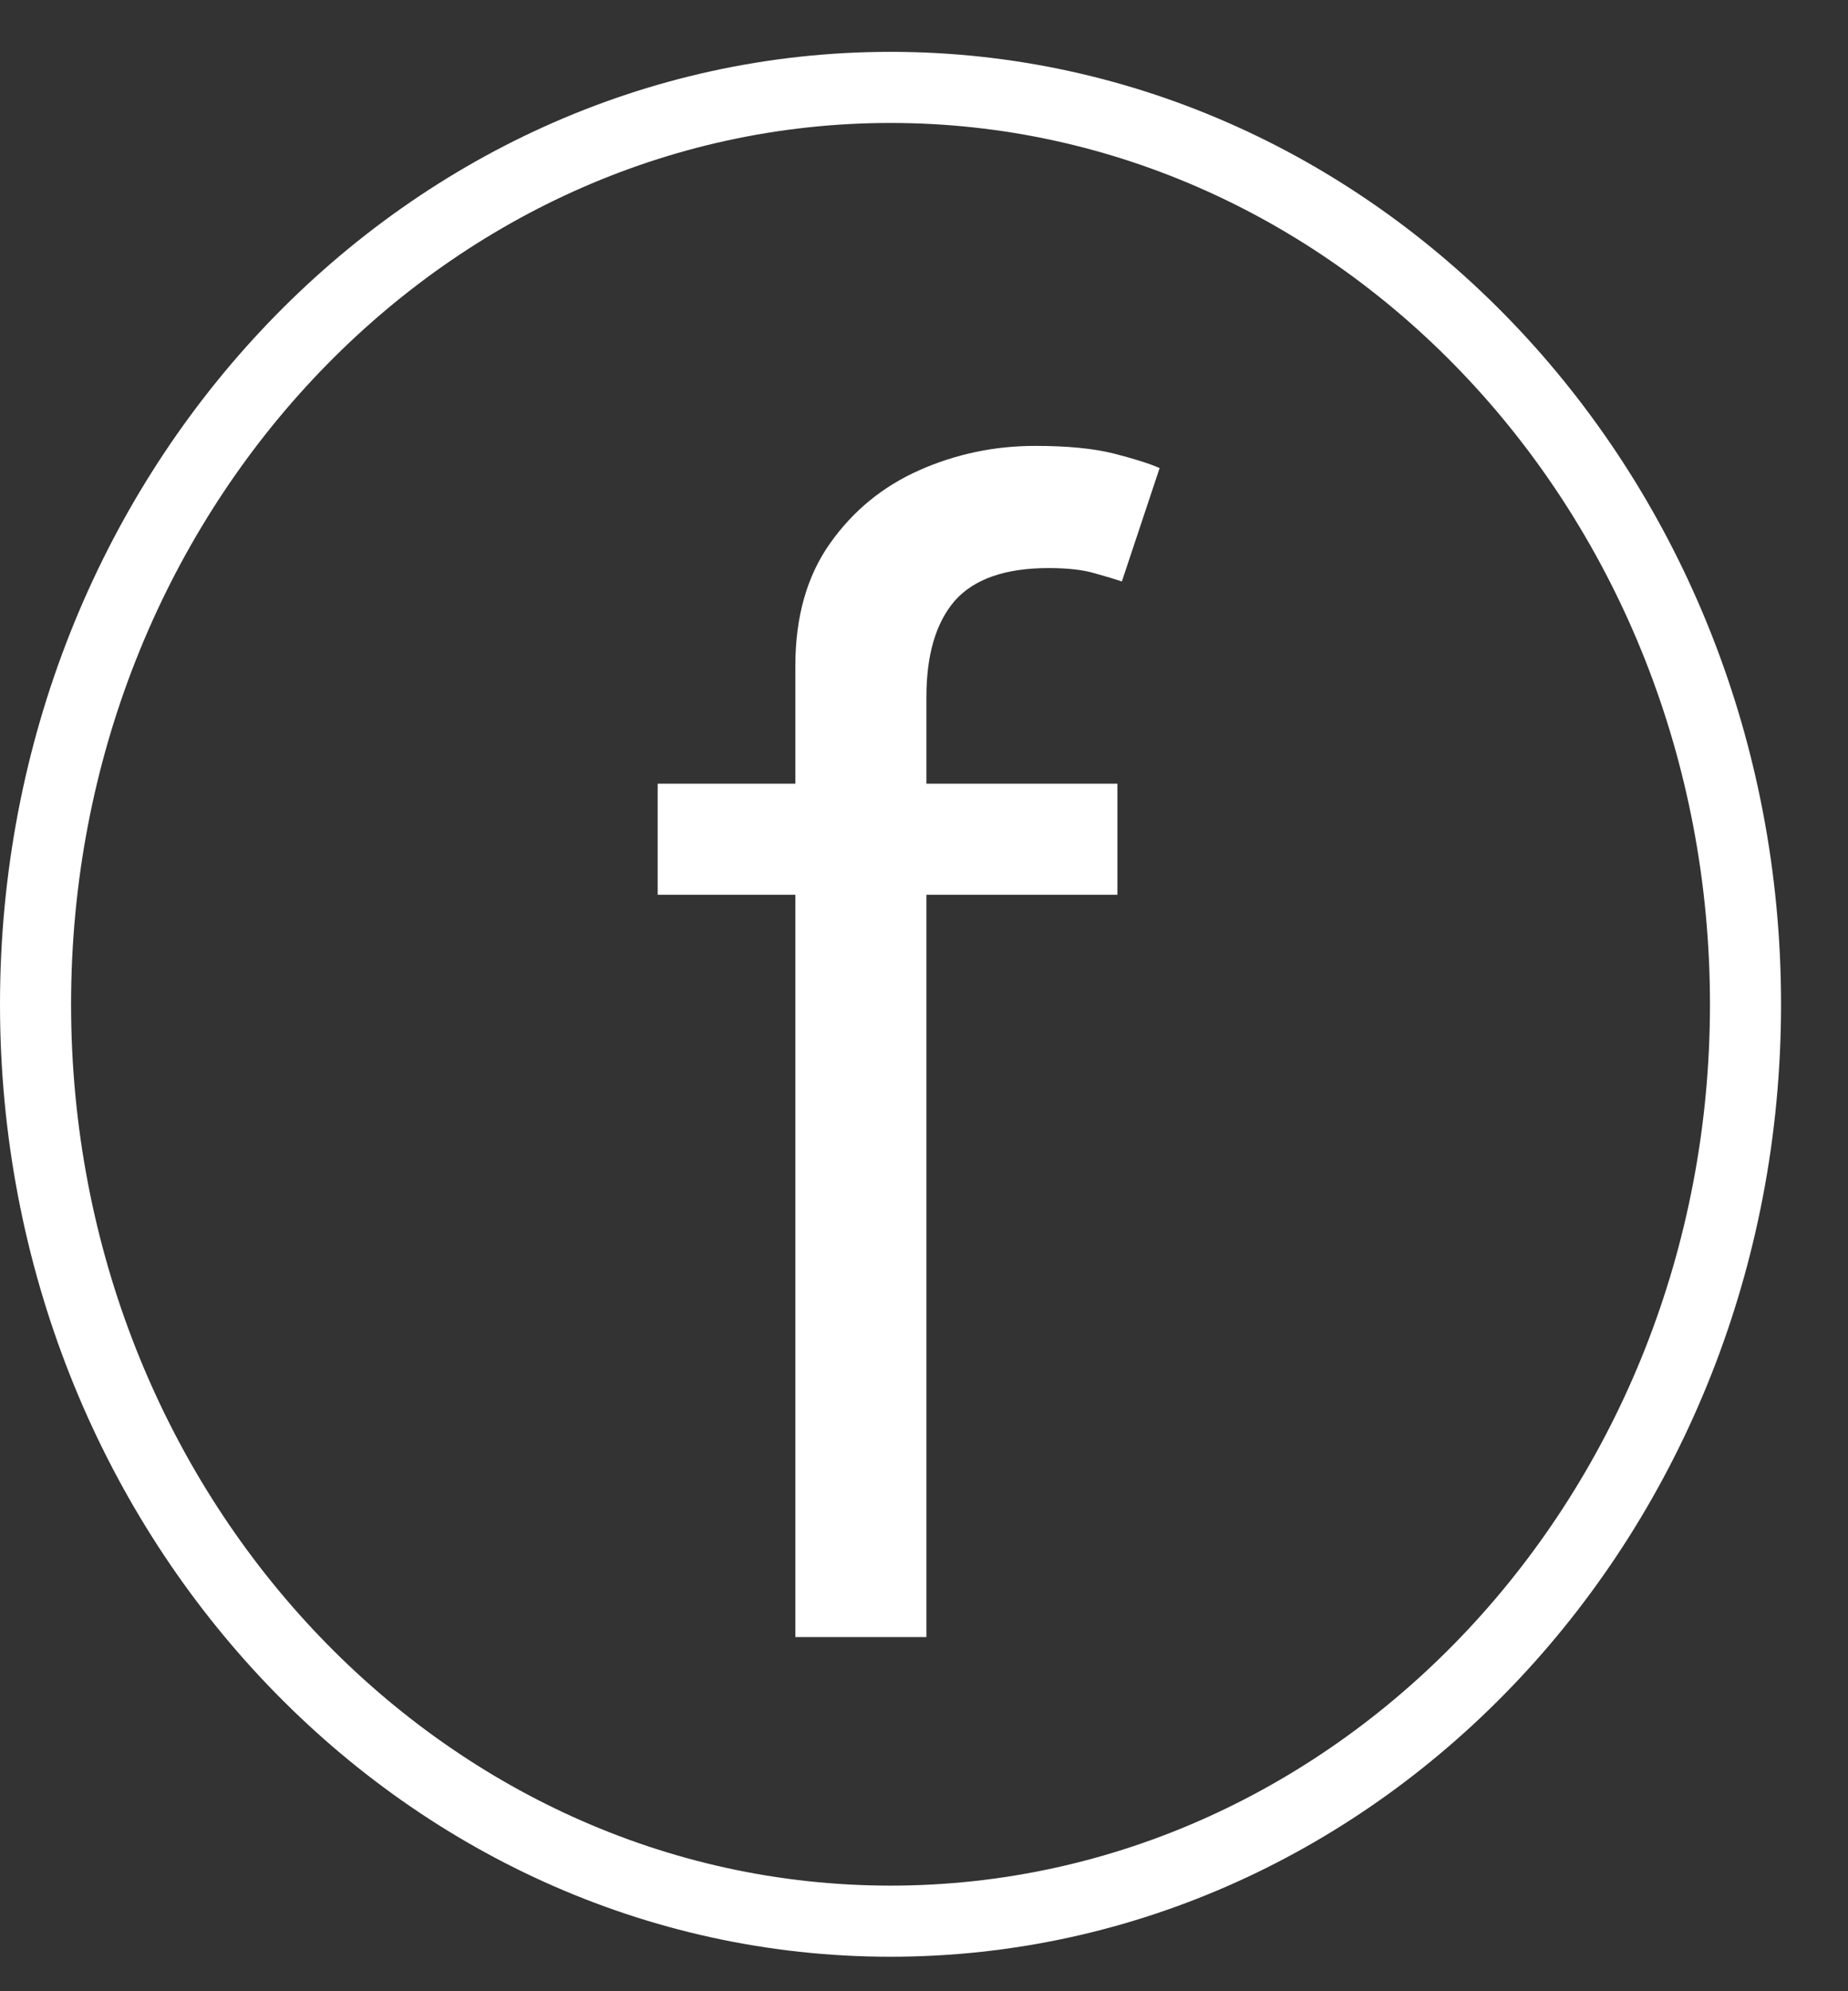 <svg width="26" height="28" viewBox="0 0 26 28" fill="none" xmlns="http://www.w3.org/2000/svg">
<rect x="0" y="0" width="26" height="28" fill="#333333" stroke="none"/>
<path d="M24.558 14.122C24.558 21.274 19.142 27.015 12.529 27.015C5.917 27.015 0.5 21.274 0.5 14.122C0.5 6.969 5.917 1.229 12.529 1.229C19.142 1.229 24.558 6.969 24.558 14.122Z" stroke="white"/>
<path d="M15.721 11.02V12.582H9.253V11.02H15.721ZM11.19 23.02V9.363C11.19 8.676 11.352 8.103 11.675 7.645C11.998 7.186 12.417 6.842 12.932 6.613C13.448 6.384 13.992 6.27 14.565 6.27C15.018 6.27 15.388 6.306 15.675 6.379C15.961 6.452 16.175 6.52 16.315 6.582L15.784 8.176C15.69 8.145 15.56 8.105 15.393 8.059C15.232 8.012 15.018 7.988 14.753 7.988C14.143 7.988 13.703 8.142 13.432 8.449C13.167 8.757 13.034 9.207 13.034 9.801V23.02H11.19Z" fill="white"/>
</svg>
